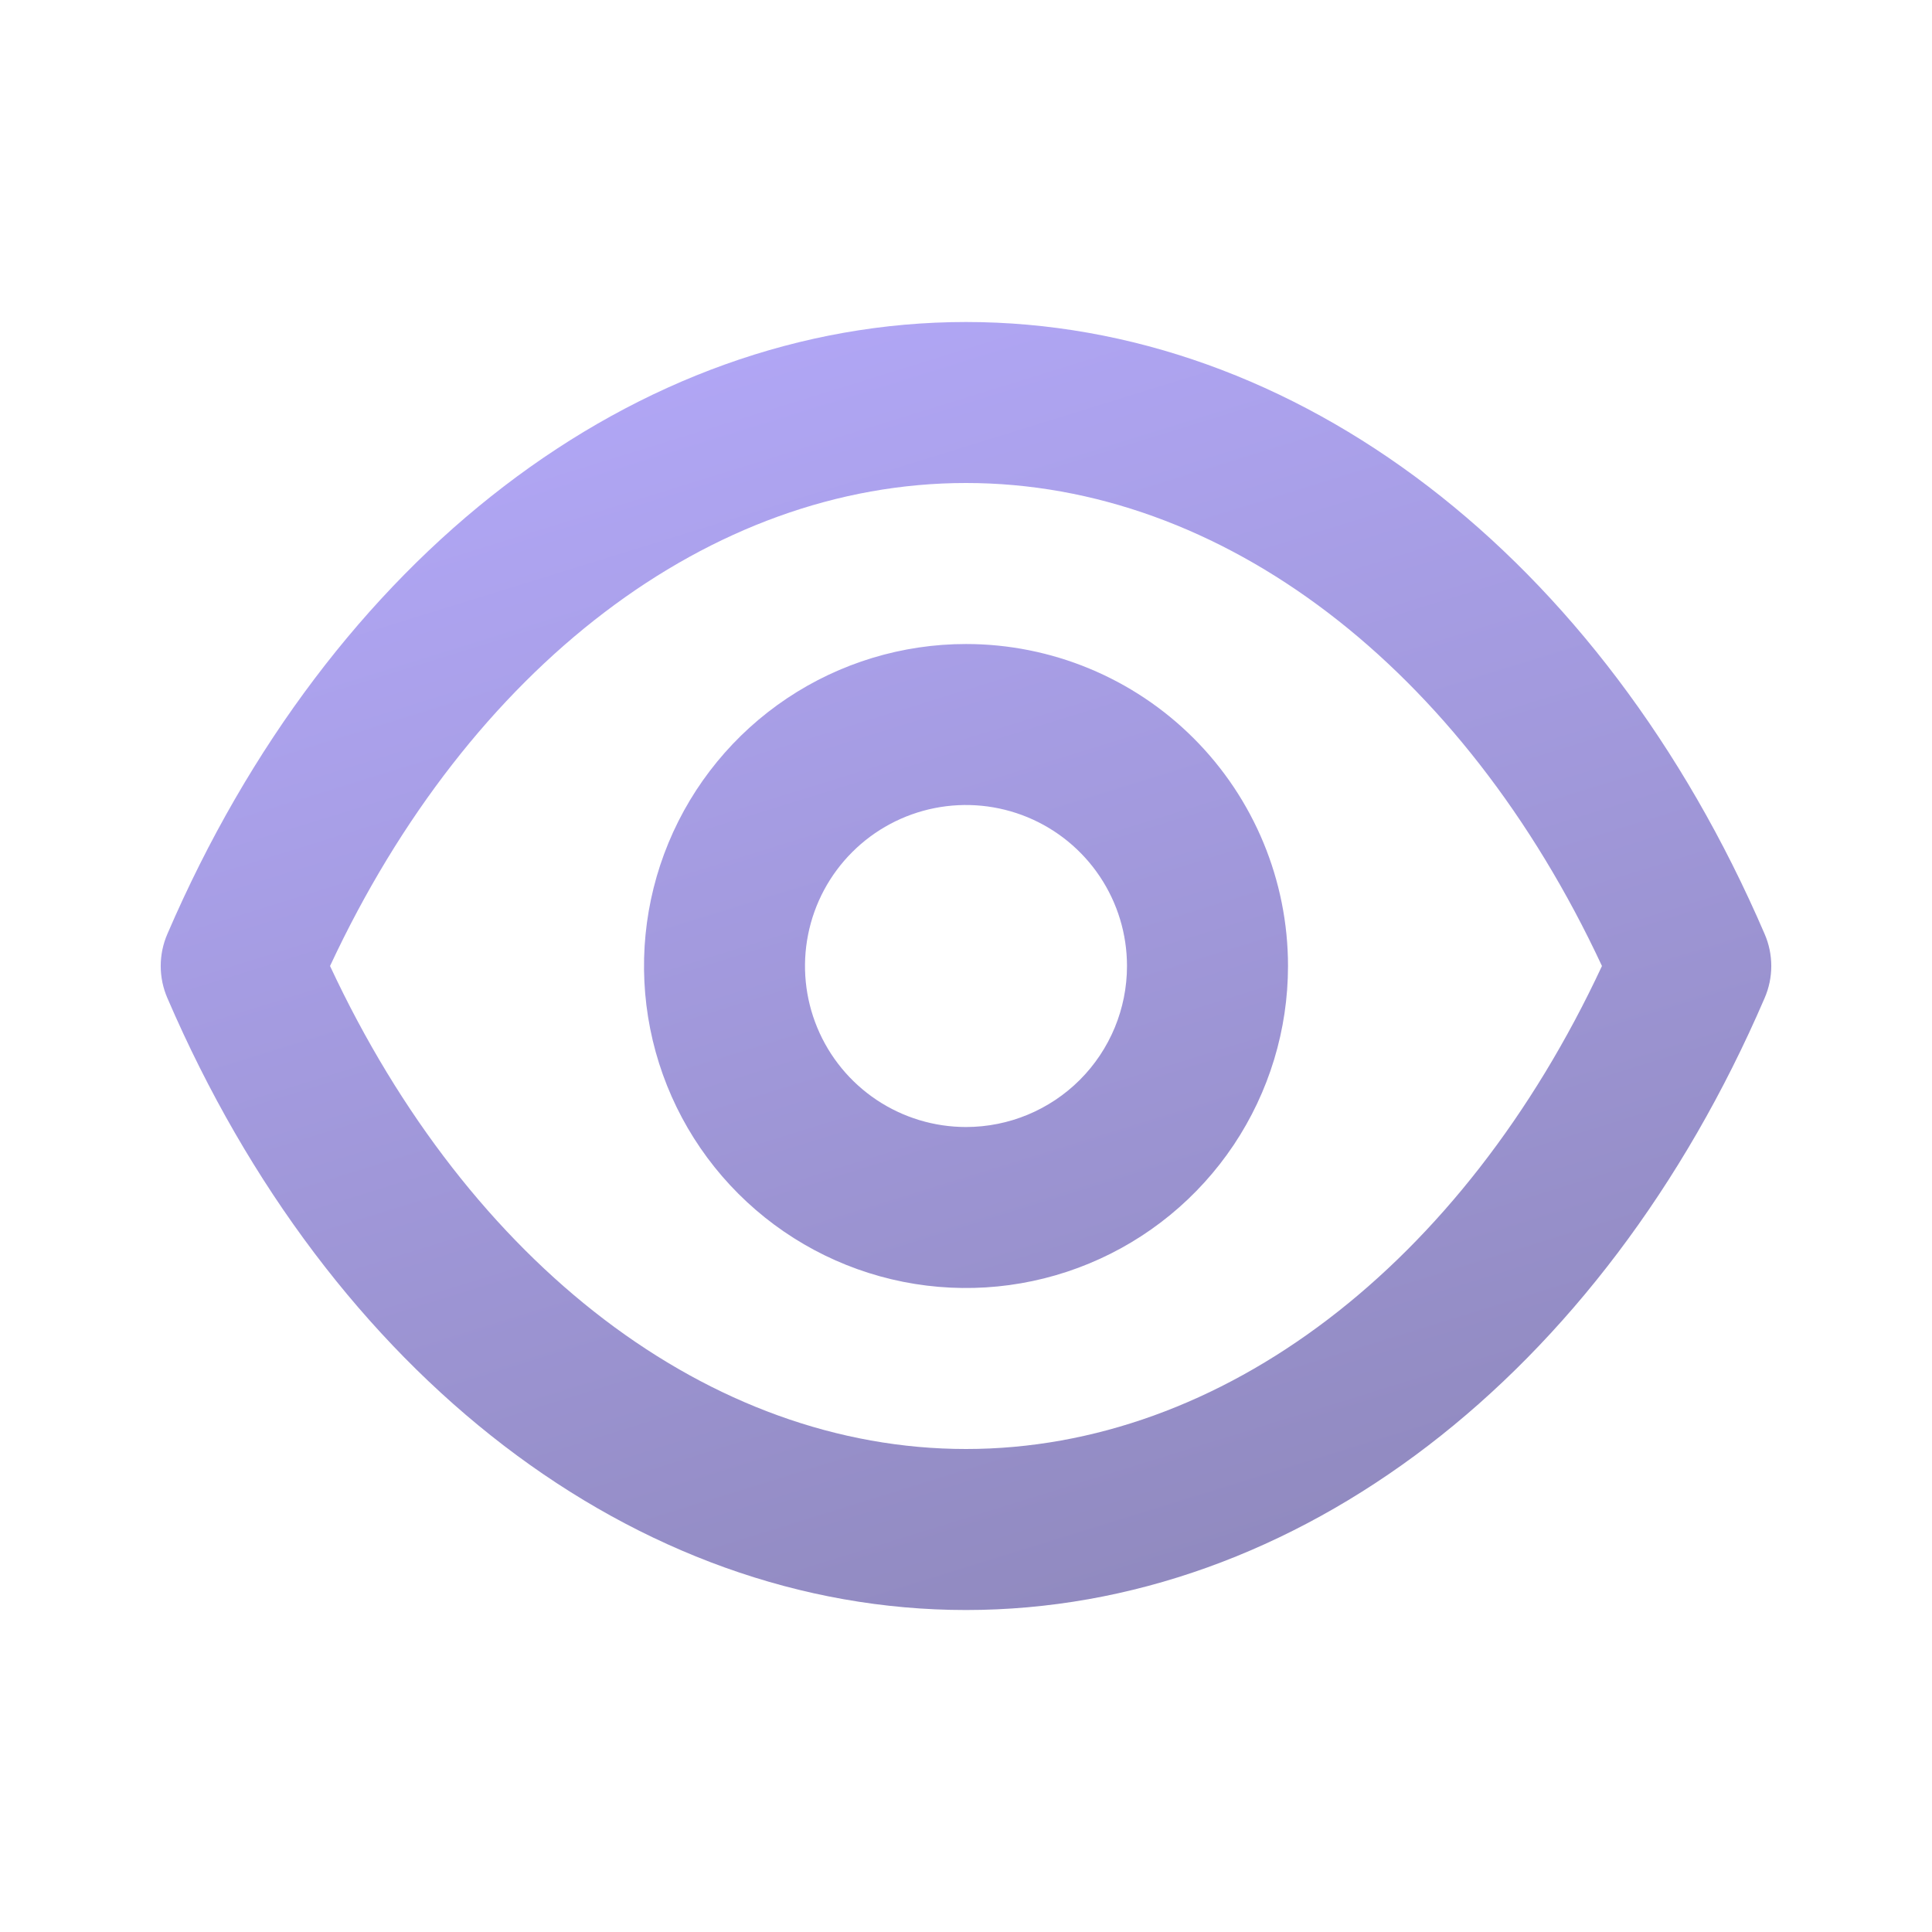 <?xml version="1.0" encoding="UTF-8"?> <svg xmlns="http://www.w3.org/2000/svg" width="100" height="100" viewBox="0 0 100 100" fill="none"><path d="M91.333 48.334C82.917 28.792 67.083 16.667 50 16.667C32.917 16.667 17.083 28.792 8.667 48.334C8.437 48.859 8.319 49.427 8.319 50C8.319 50.574 8.437 51.141 8.667 51.667C17.083 71.209 32.917 83.334 50 83.334C67.083 83.334 82.917 71.209 91.333 51.667C91.563 51.141 91.681 50.574 91.681 50C91.681 49.427 91.563 48.859 91.333 48.334ZM50 75C36.75 75 24.292 65.459 17.083 50C24.292 34.542 36.75 25 50 25C63.25 25 75.708 34.542 82.917 50C75.708 65.459 63.25 75 50 75ZM50 33.334C46.704 33.334 43.481 34.311 40.74 36.142C38 37.974 35.864 40.577 34.602 43.622C33.341 46.668 33.011 50.019 33.654 53.252C34.297 56.485 35.884 59.455 38.215 61.785C40.546 64.116 43.516 65.704 46.748 66.347C49.981 66.99 53.333 66.66 56.378 65.398C59.423 64.137 62.026 62.001 63.858 59.26C65.689 56.519 66.667 53.297 66.667 50C66.667 45.58 64.911 41.341 61.785 38.215C58.66 35.09 54.42 33.334 50 33.334ZM50 58.334C48.352 58.334 46.741 57.845 45.37 56.929C44 56.014 42.932 54.712 42.301 53.189C41.67 51.667 41.505 49.991 41.827 48.375C42.148 46.758 42.942 45.273 44.108 44.108C45.273 42.942 46.758 42.149 48.374 41.827C49.991 41.506 51.666 41.671 53.189 42.301C54.712 42.932 56.013 44 56.929 45.371C57.845 46.741 58.333 48.352 58.333 50C58.333 52.211 57.455 54.33 55.893 55.893C54.33 57.456 52.21 58.334 50 58.334Z" fill="url(#paint0_linear_6498_3625)" fill-opacity="0.7"></path><defs><linearGradient id="paint0_linear_6498_3625" x1="28.286" y1="20.26" x2="55.257" y2="107.193" gradientUnits="userSpaceOnUse"><stop stop-color="#9081F2"></stop><stop offset="1" stop-color="#534B8C"></stop></linearGradient></defs></svg> 